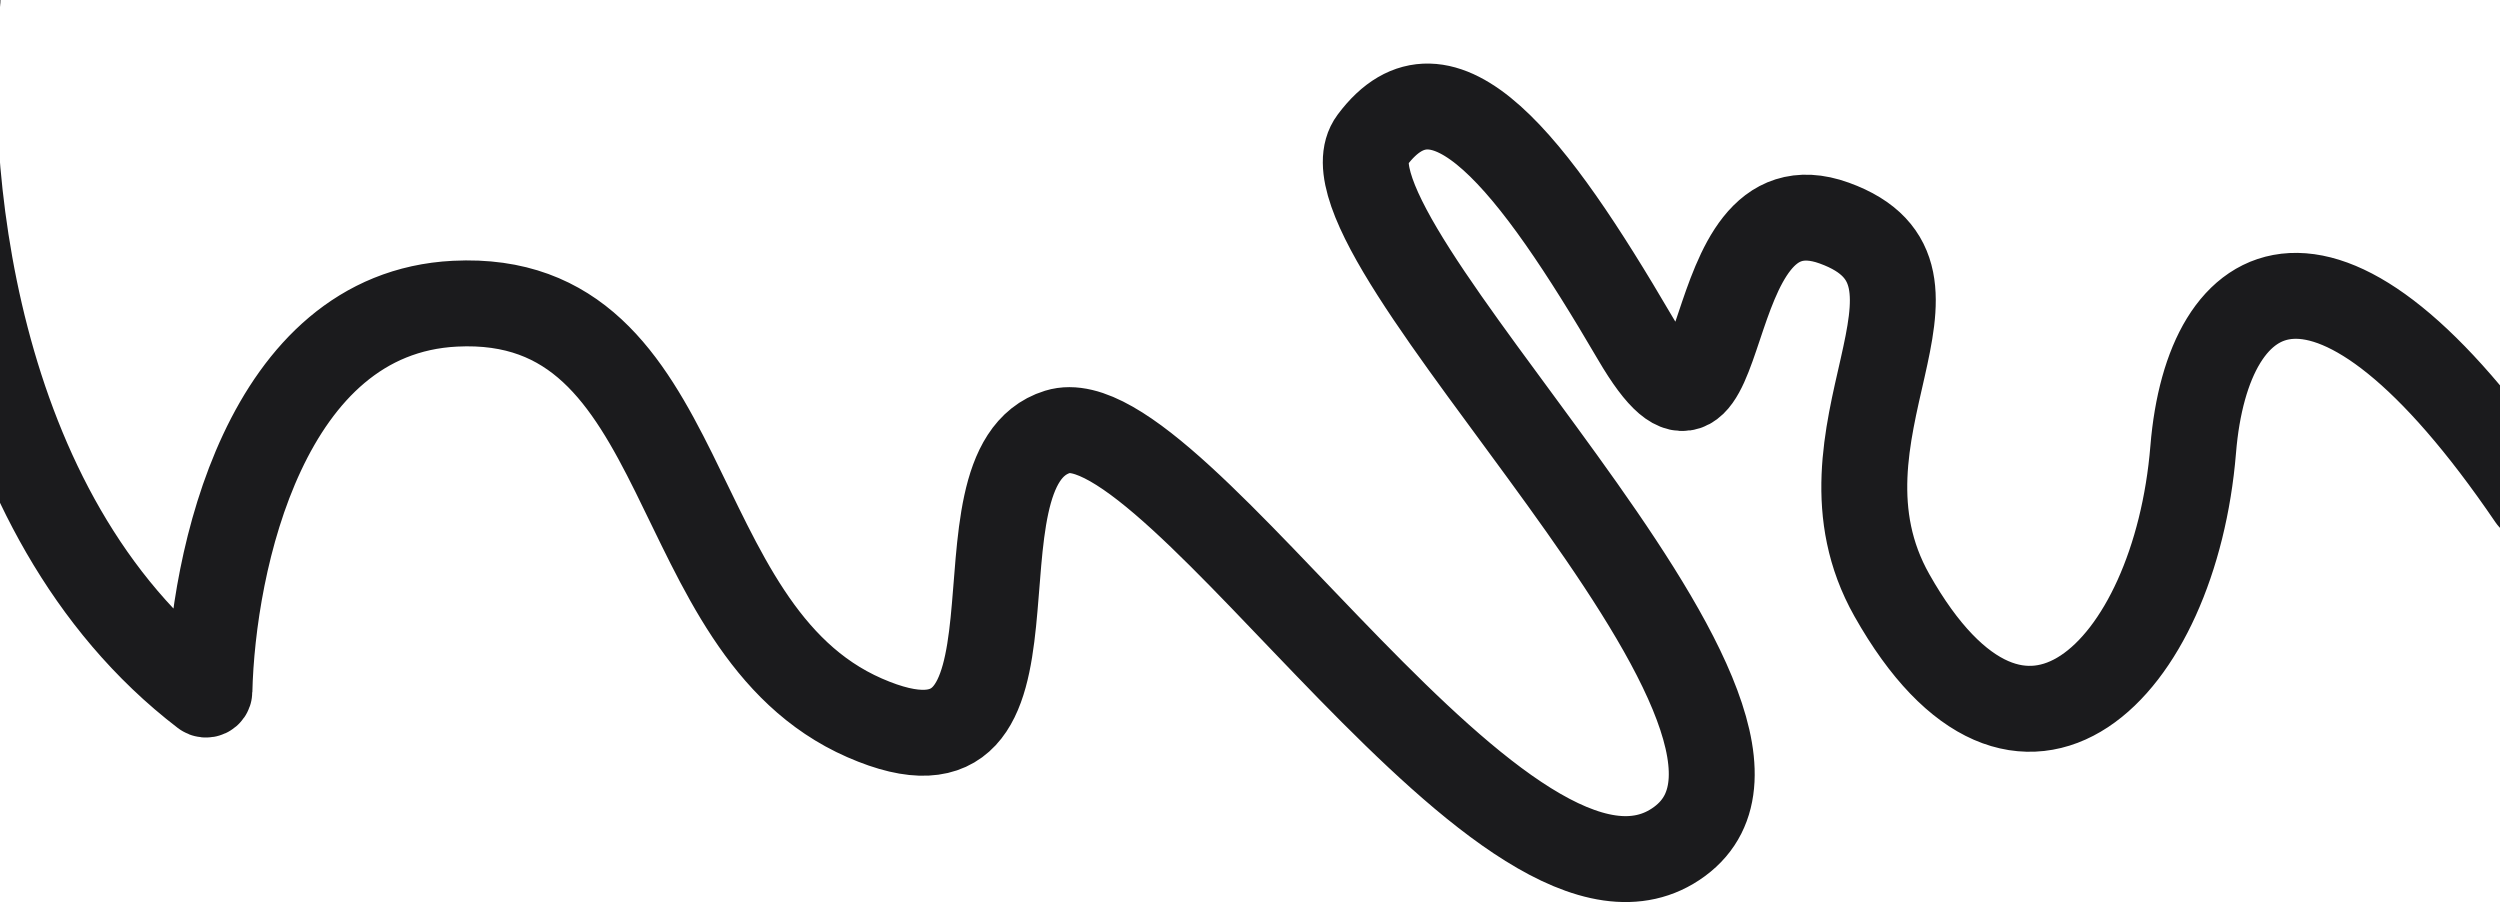 <svg class="snake" width="1455" height="526" viewBox="0 0 1455 526" fill="none" xmlns="http://www.w3.org/2000/svg"><path d="M-24.726 0c-9.54 91.217 6 298.665 143.385 403.822 1.298.994 3.179.137 3.217-1.498 1.76-75.338 32.346-220.017 142.939-225.576 140.651-7.07 119.465 188.961 238.341 241.021s43.549-145.255 112.403-166.465 264.236 310.435 361.926 238.45C1075.18 417.769 757.387 136.9 798.582 81.626s93.571 13.497 153.009 115.047c59.439 101.55 32.368-97.051 115.939-66.843 83.56 30.208-19.63 122.332 33.54 216.597 75.41 133.686 164.86 43.705 175.37-84.839 8.43-103.076 78.86-144.613 196.56 28.279" stroke="#1B1B1D" stroke-width="50" stroke-linecap="round"/></svg>